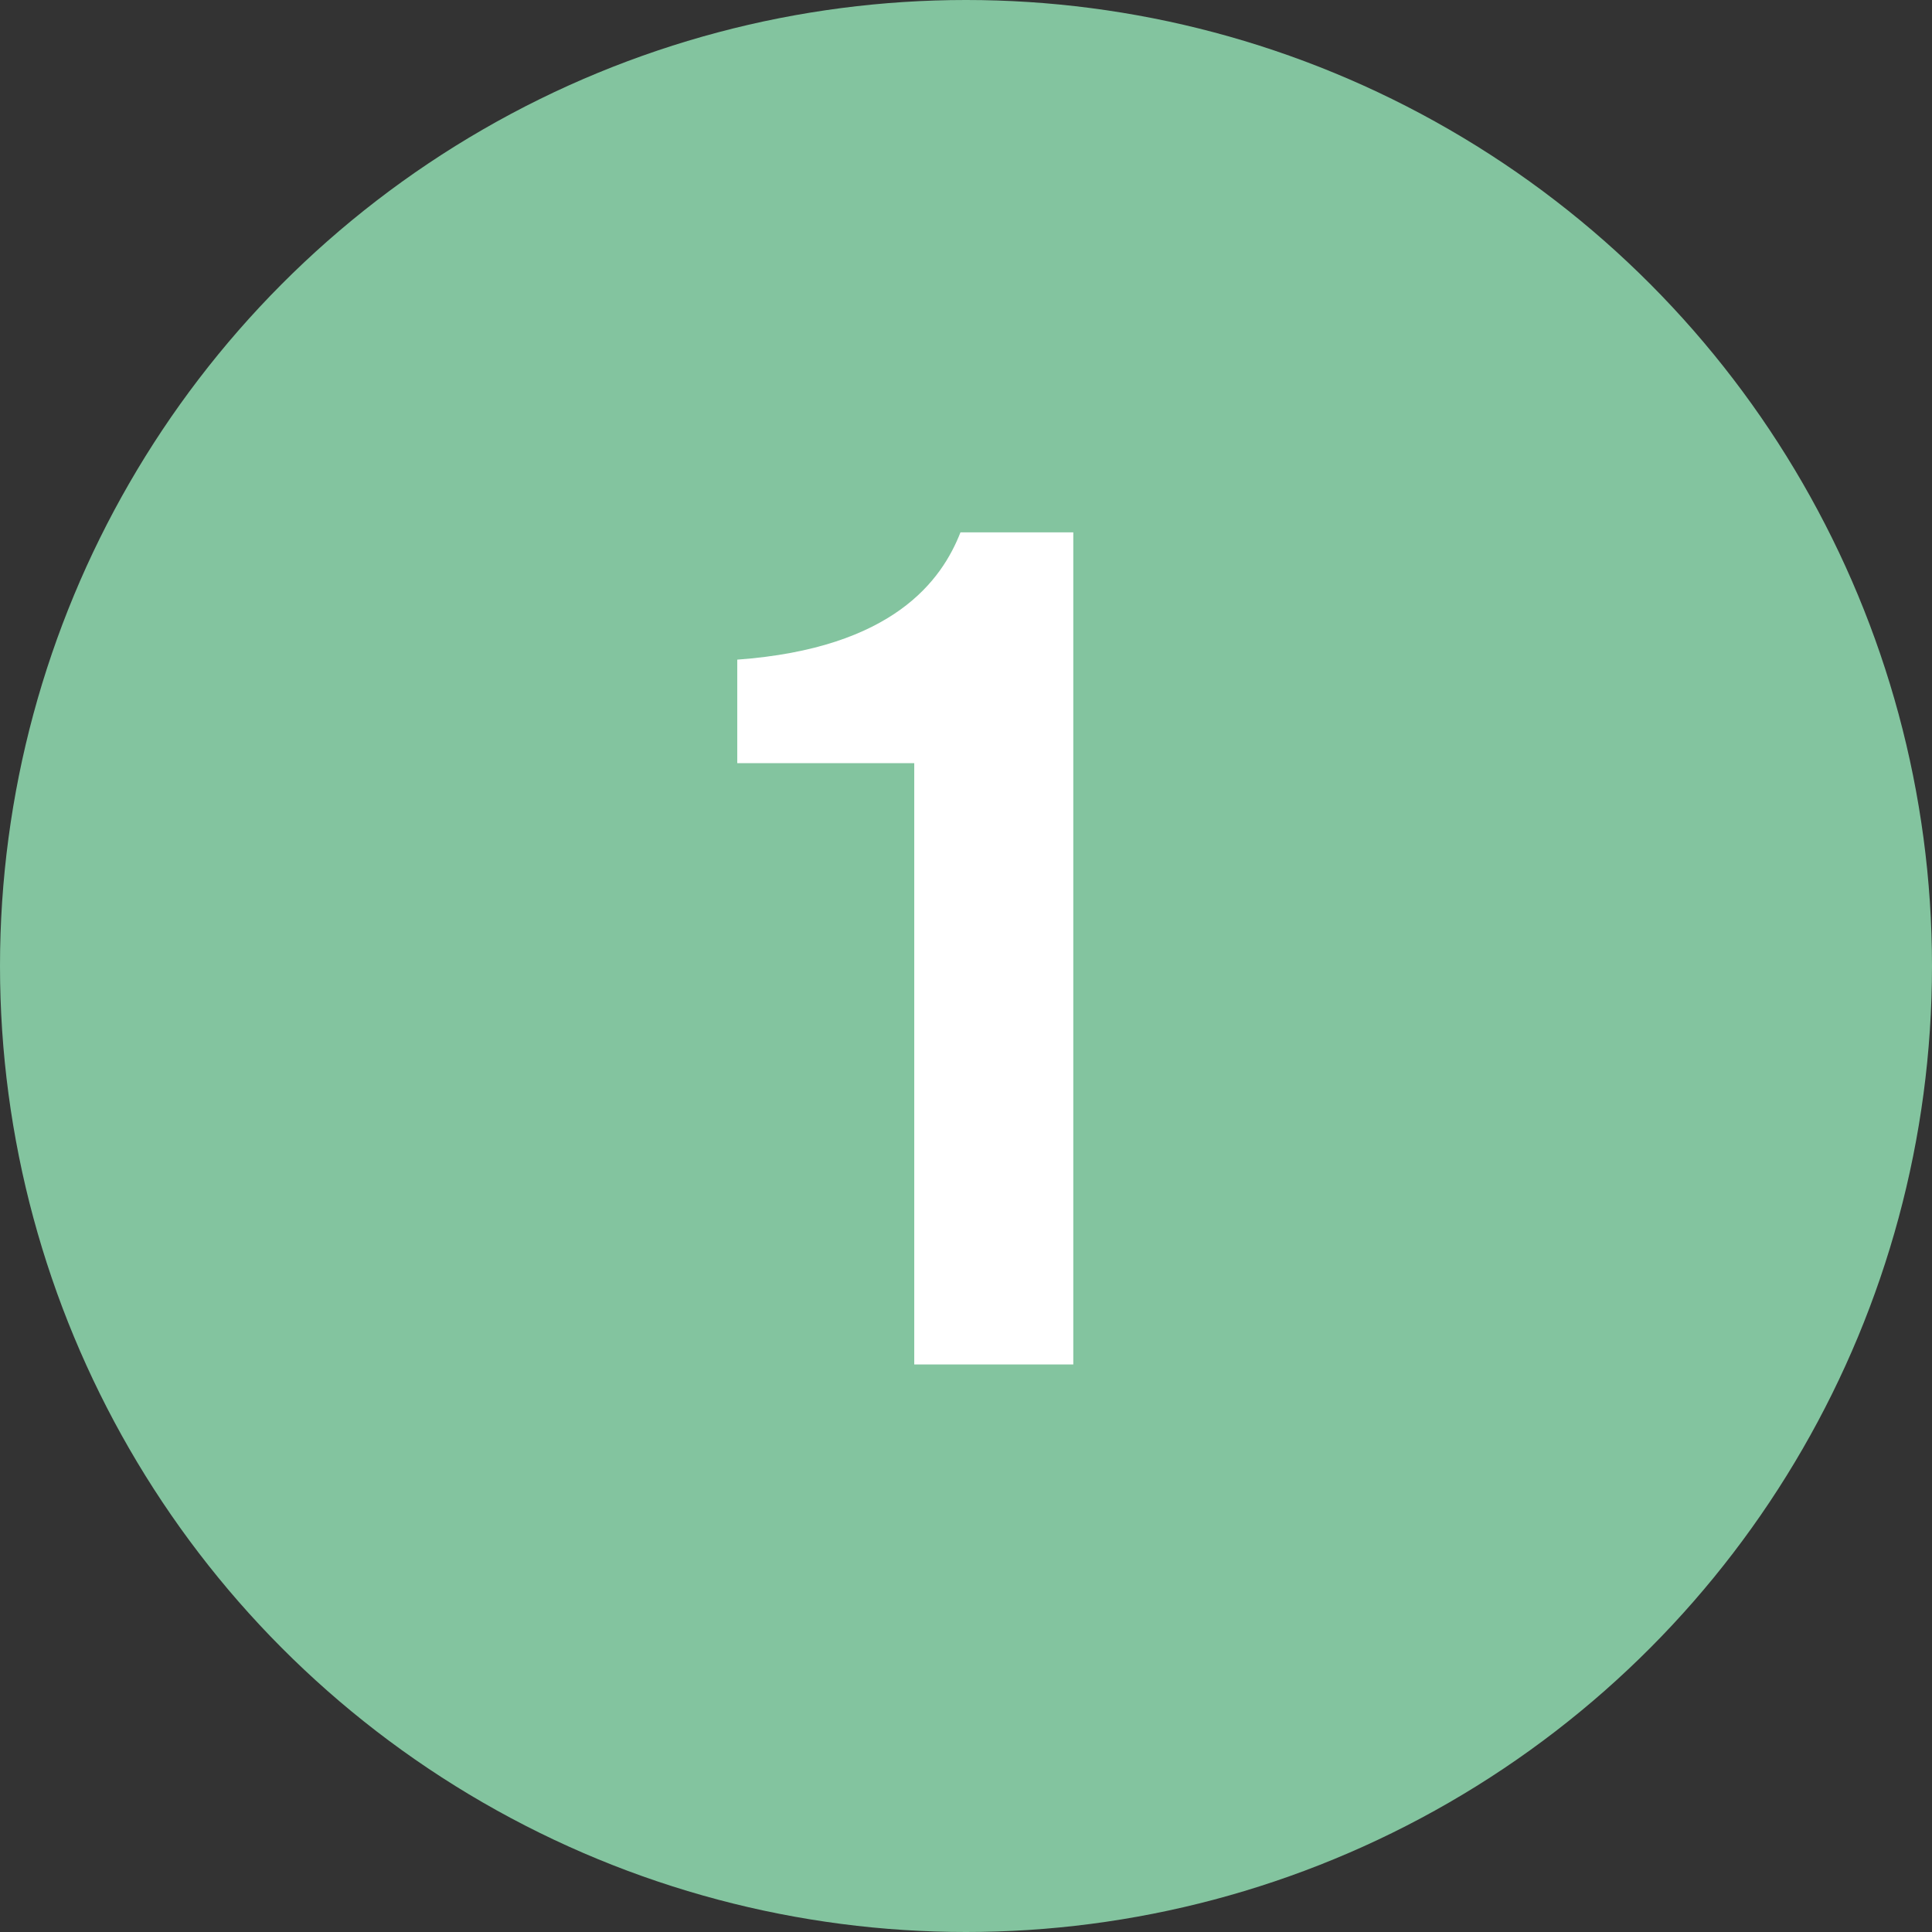 <svg xmlns="http://www.w3.org/2000/svg" width="56" height="56" viewBox="0 0 56 56"><rect x="0" y="0" width="56" height="56" fill="#333333" stroke="none"/><circle cx="28" cy="28" r="28" fill="#83c49f"/><path d="M26.5 22.12h-5.13v-3c4.53-.33 5.93-2.31 6.47-3.69h3.27v24.12H26.5z" fill="#fff"/></svg>